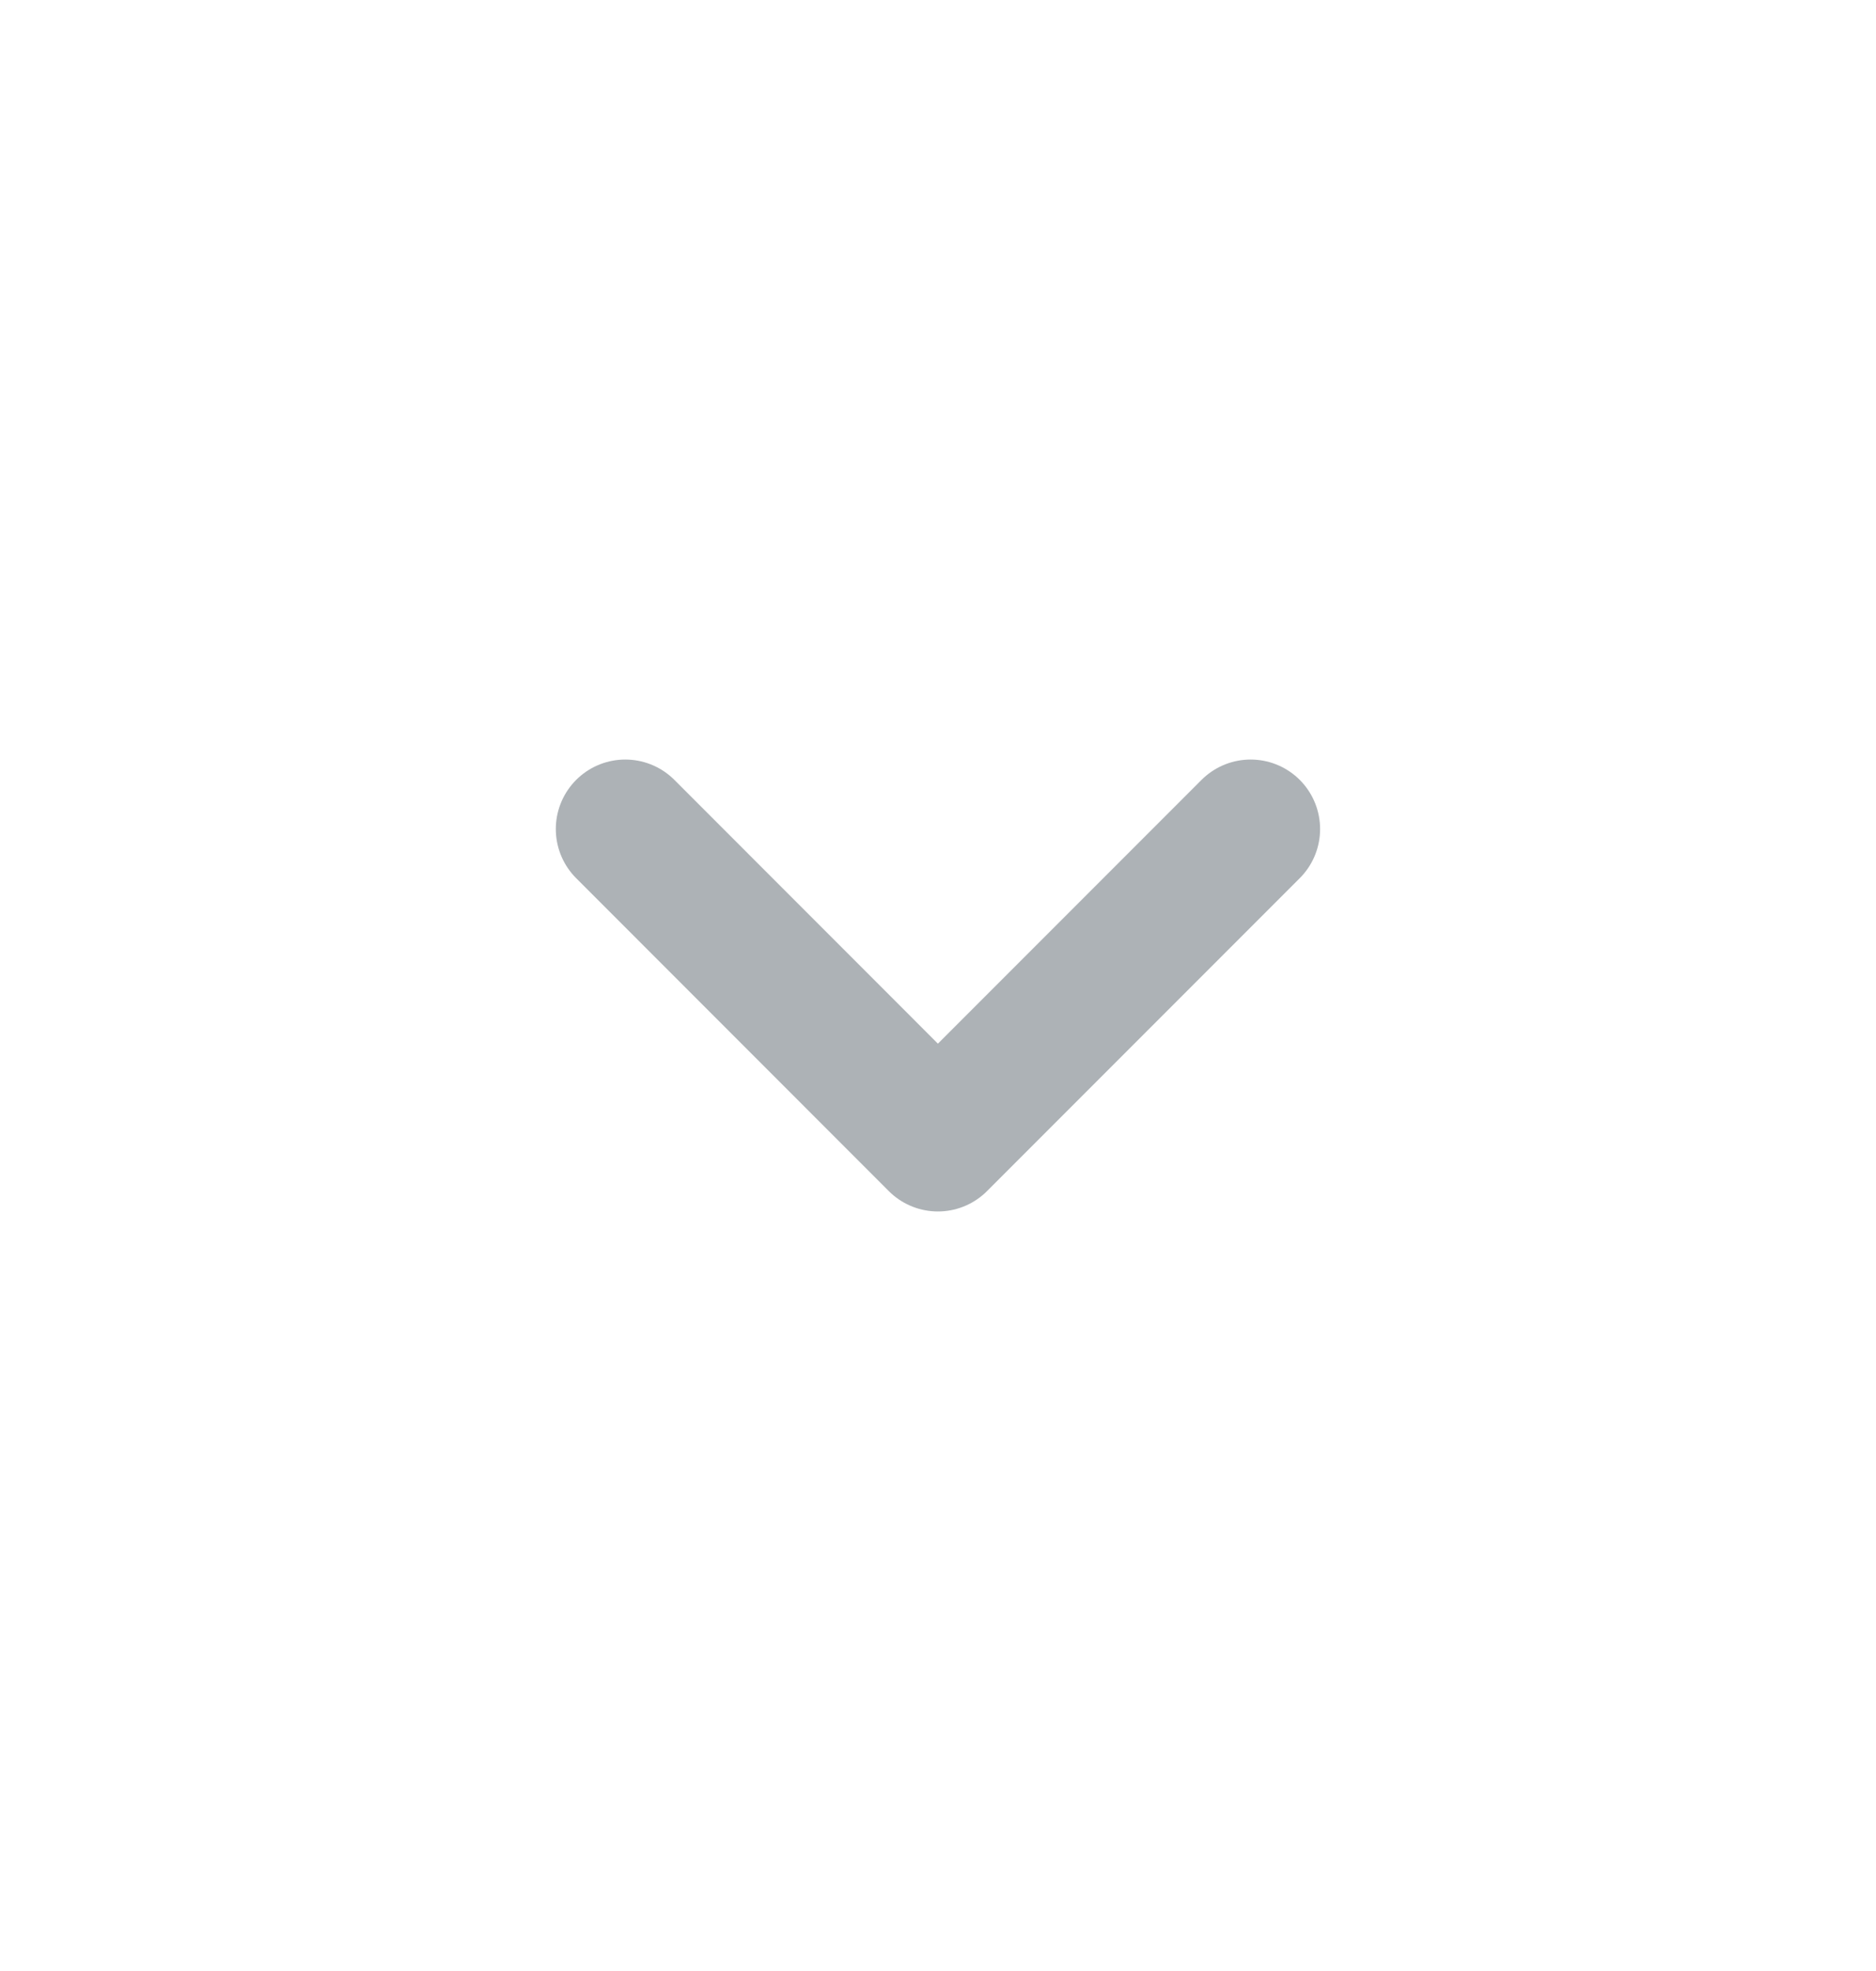 <svg width="20" height="21" viewBox="0 0 20 21" fill="none" xmlns="http://www.w3.org/2000/svg">
<path d="M6.666 8.833L9.999 12.167L13.333 8.833" stroke="#ADB2B6" stroke-width="1.481" stroke-linecap="round" stroke-linejoin="round"/>
</svg>
